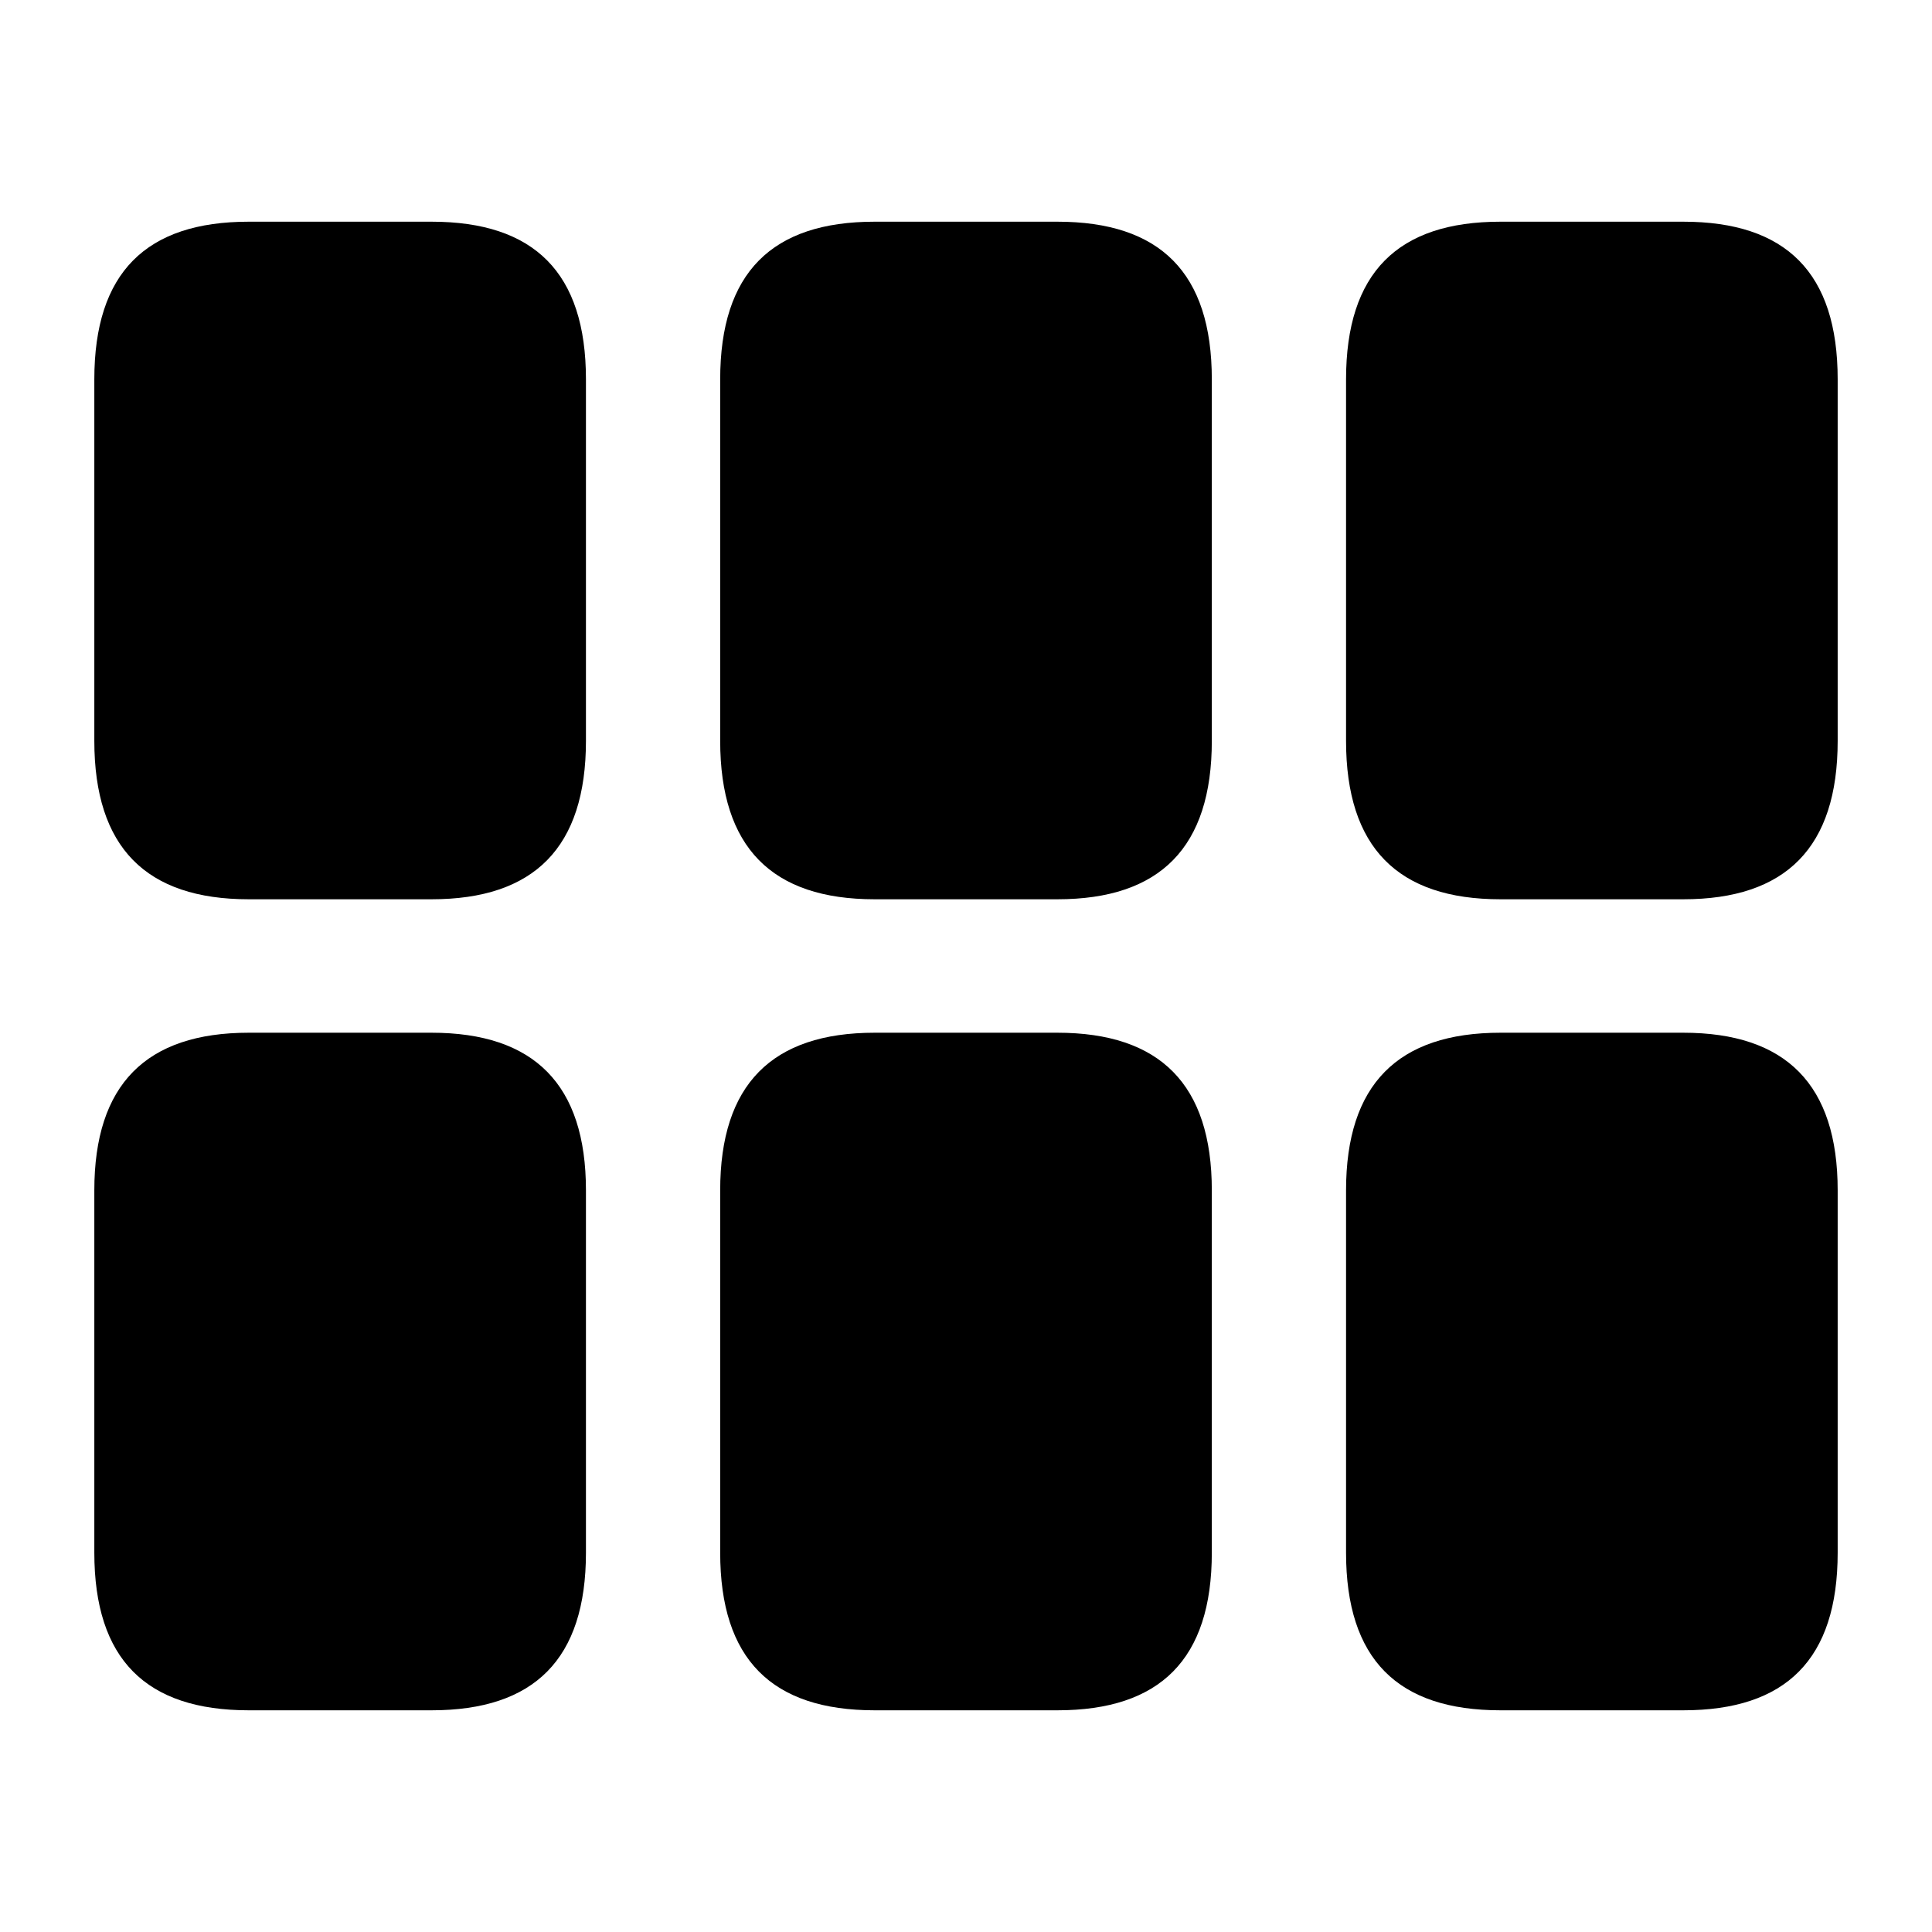 <?xml version="1.0" encoding="utf-8"?>
<svg fill="#000000" width="800px" height="800px" viewBox="0 0 56 56" xmlns="http://www.w3.org/2000/svg"><path d="M 43.492 26.066 L 48.789 26.066 C 51.766 26.066 53.266 24.566 53.266 21.473 L 53.266 10.996 C 53.266 7.902 51.766 6.426 48.789 6.426 L 43.492 6.426 C 40.516 6.426 39.016 7.902 39.016 10.996 L 39.016 21.473 C 39.016 24.566 40.516 26.066 43.492 26.066 Z M 7.211 26.066 L 12.508 26.066 C 15.484 26.066 16.984 24.566 16.984 21.473 L 16.984 10.996 C 16.984 7.902 15.484 6.426 12.508 6.426 L 7.211 6.426 C 4.234 6.426 2.734 7.902 2.734 10.996 L 2.734 21.473 C 2.734 24.566 4.234 26.066 7.211 26.066 Z M 25.352 26.066 L 30.648 26.066 C 33.625 26.066 35.125 24.566 35.125 21.473 L 35.125 10.996 C 35.125 7.902 33.625 6.426 30.648 6.426 L 25.352 6.426 C 22.375 6.426 20.875 7.902 20.875 10.996 L 20.875 21.473 C 20.875 24.566 22.375 26.066 25.352 26.066 Z M 7.211 49.574 L 12.508 49.574 C 15.484 49.574 16.984 48.098 16.984 45.004 L 16.984 34.504 C 16.984 31.434 15.484 29.934 12.508 29.934 L 7.211 29.934 C 4.234 29.934 2.734 31.434 2.734 34.504 L 2.734 45.004 C 2.734 48.098 4.234 49.574 7.211 49.574 Z M 25.352 49.574 L 30.648 49.574 C 33.625 49.574 35.125 48.098 35.125 45.004 L 35.125 34.504 C 35.125 31.434 33.625 29.934 30.648 29.934 L 25.352 29.934 C 22.375 29.934 20.875 31.434 20.875 34.504 L 20.875 45.004 C 20.875 48.098 22.375 49.574 25.352 49.574 Z M 43.492 49.574 L 48.789 49.574 C 51.766 49.574 53.266 48.098 53.266 45.004 L 53.266 34.504 C 53.266 31.434 51.766 29.934 48.789 29.934 L 43.492 29.934 C 40.516 29.934 39.016 31.434 39.016 34.504 L 39.016 45.004 C 39.016 48.098 40.516 49.574 43.492 49.574 Z"/></svg>
